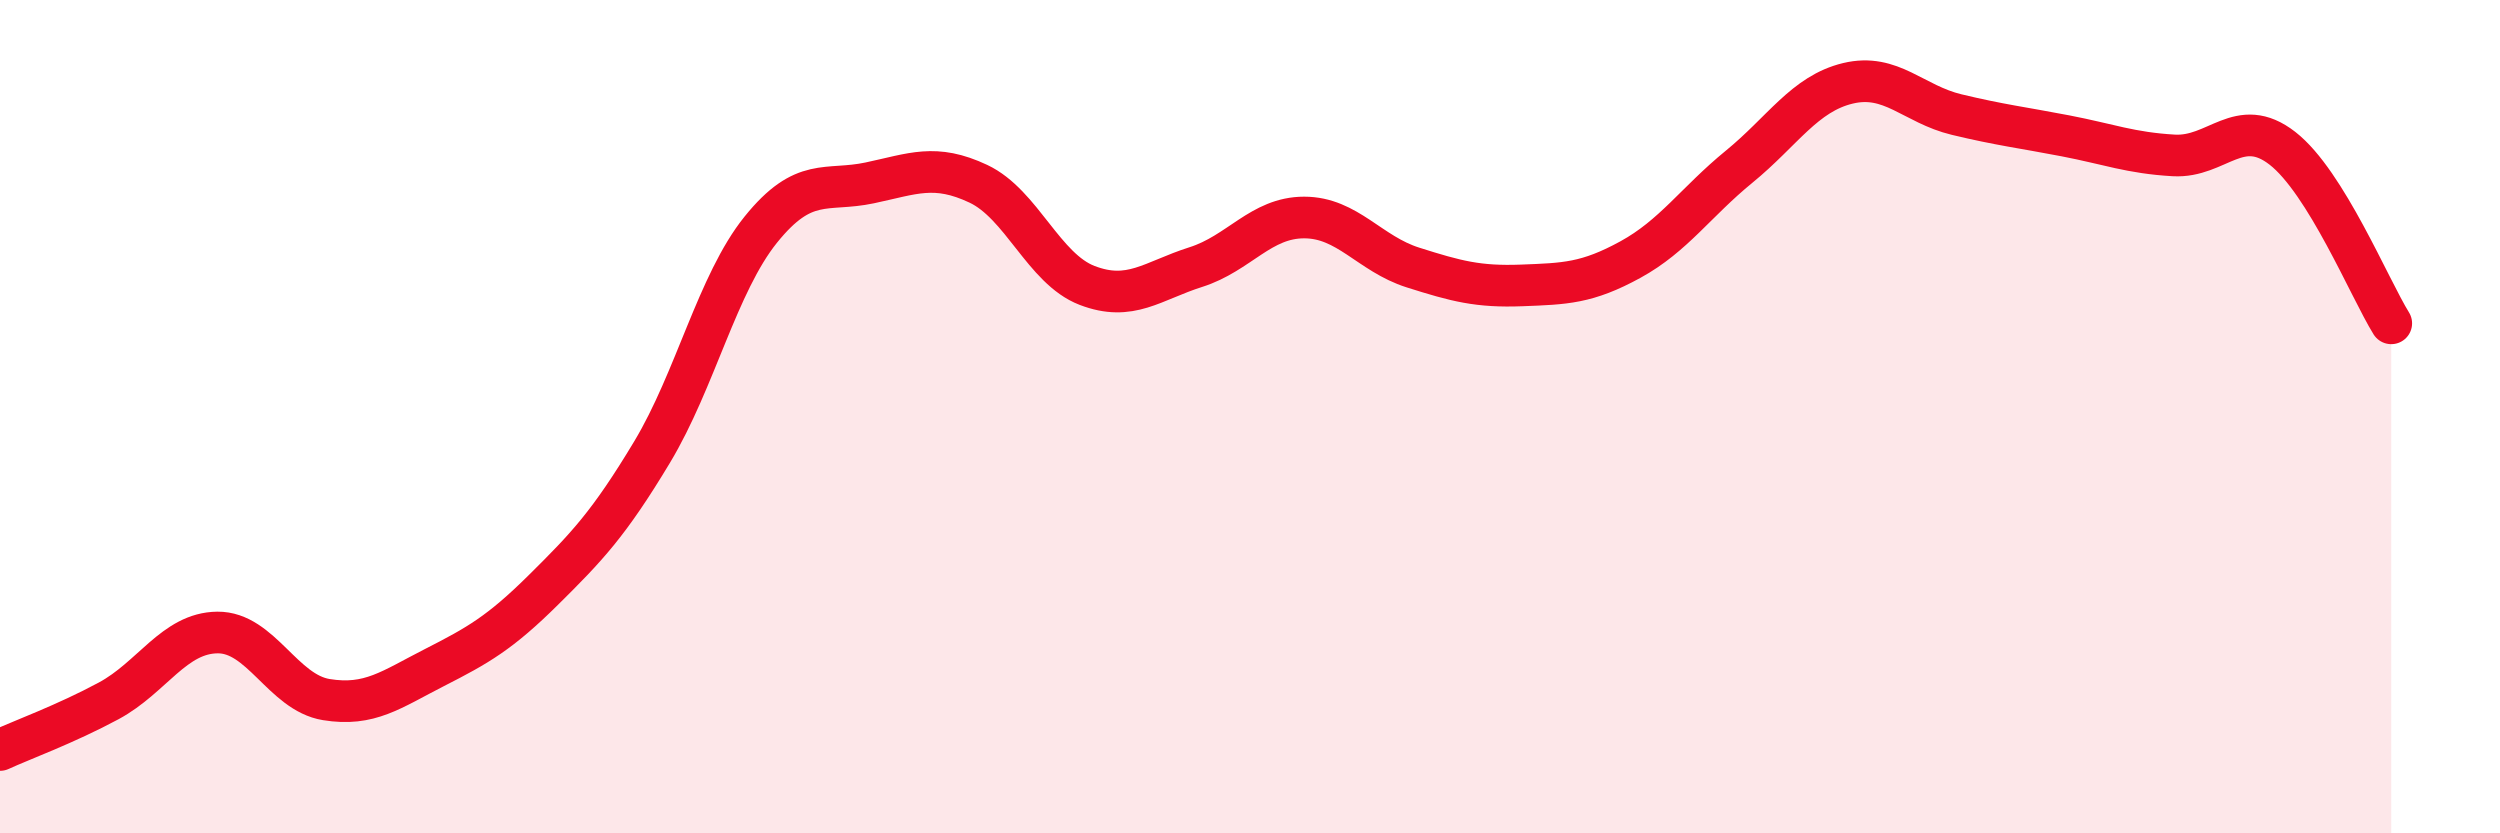 
    <svg width="60" height="20" viewBox="0 0 60 20" xmlns="http://www.w3.org/2000/svg">
      <path
        d="M 0,18 C 0.52,17.76 1.57,17.38 2.61,16.82 C 3.65,16.26 4.18,15.19 5.22,15.18 C 6.26,15.17 6.79,16.62 7.83,16.79 C 8.87,16.96 9.39,16.55 10.43,16.02 C 11.47,15.49 12,15.19 13.04,14.16 C 14.08,13.13 14.61,12.58 15.65,10.85 C 16.69,9.12 17.22,6.8 18.26,5.51 C 19.3,4.22 19.83,4.61 20.87,4.39 C 21.91,4.17 22.44,3.92 23.48,4.41 C 24.52,4.9 25.05,6.45 26.09,6.85 C 27.13,7.25 27.66,6.74 28.7,6.41 C 29.74,6.08 30.26,5.22 31.3,5.22 C 32.34,5.22 32.87,6.09 33.91,6.42 C 34.95,6.75 35.48,6.89 36.52,6.85 C 37.56,6.81 38.09,6.8 39.13,6.23 C 40.17,5.66 40.7,4.85 41.74,4 C 42.78,3.15 43.31,2.25 44.35,2 C 45.39,1.75 45.92,2.5 46.96,2.75 C 48,3 48.53,3.06 49.57,3.26 C 50.61,3.46 51.13,3.67 52.17,3.73 C 53.21,3.79 53.74,2.75 54.78,3.56 C 55.82,4.37 56.87,6.92 57.39,7.76L57.39 20L0 20Z"
        fill="#EB0A25"
        opacity="0.1"
        stroke-linecap="round"
        stroke-linejoin="round"
      />
      <path
        d="M 0,18 C 0.52,17.76 1.57,17.38 2.61,16.82 C 3.65,16.26 4.18,15.19 5.22,15.18 C 6.26,15.17 6.79,16.62 7.83,16.79 C 8.87,16.96 9.39,16.55 10.43,16.02 C 11.47,15.49 12,15.19 13.04,14.16 C 14.08,13.13 14.61,12.58 15.65,10.85 C 16.69,9.12 17.22,6.8 18.26,5.51 C 19.3,4.22 19.83,4.61 20.87,4.39 C 21.91,4.17 22.44,3.92 23.48,4.41 C 24.52,4.9 25.05,6.45 26.09,6.85 C 27.13,7.25 27.66,6.74 28.7,6.41 C 29.74,6.08 30.26,5.22 31.3,5.22 C 32.34,5.22 32.87,6.09 33.91,6.42 C 34.95,6.75 35.48,6.89 36.52,6.85 C 37.56,6.81 38.09,6.8 39.13,6.23 C 40.17,5.66 40.7,4.85 41.74,4 C 42.78,3.15 43.31,2.25 44.35,2 C 45.39,1.75 45.92,2.5 46.96,2.75 C 48,3 48.53,3.06 49.57,3.26 C 50.61,3.46 51.13,3.67 52.17,3.73 C 53.21,3.79 53.74,2.75 54.78,3.56 C 55.82,4.37 56.87,6.92 57.39,7.76"
        stroke="#EB0A25"
        stroke-width="1"
        fill="none"
        stroke-linecap="round"
        stroke-linejoin="round"
      />
    </svg>
  
